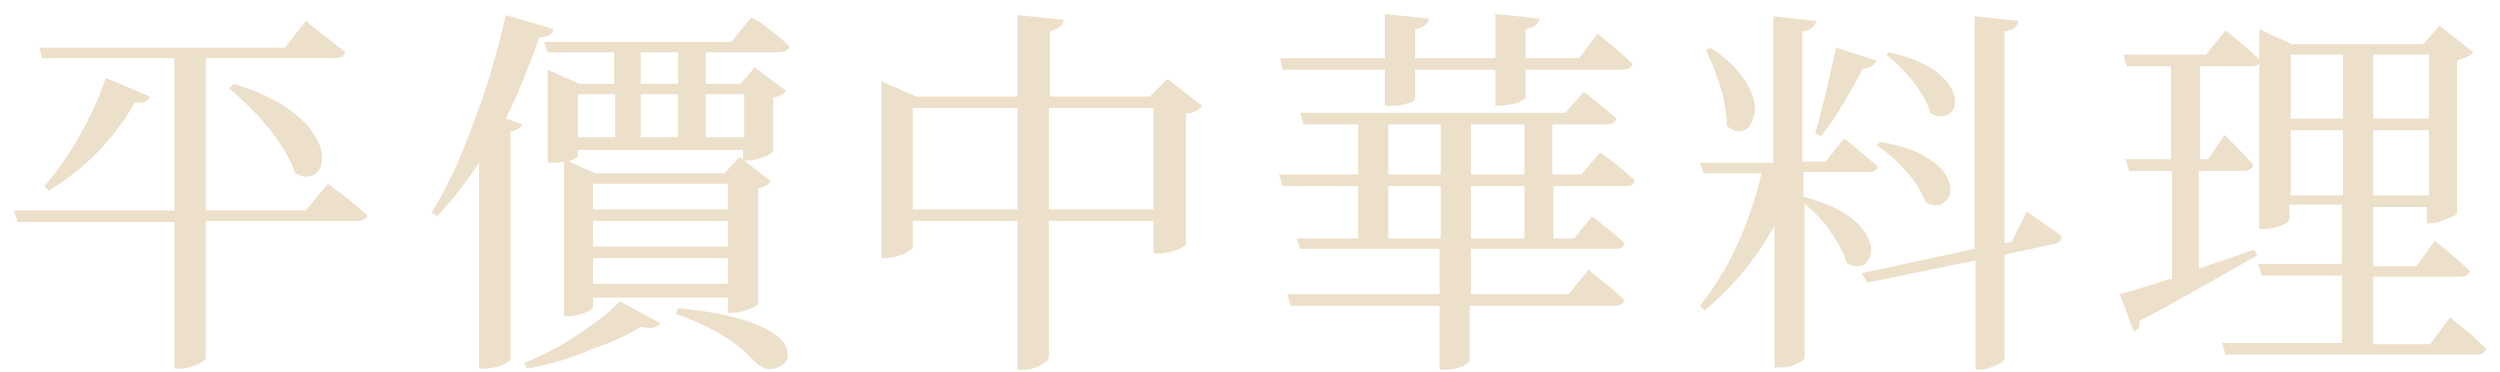 <?xml version="1.0" encoding="UTF-8"?>
<svg id="a" data-name="圖層 1" xmlns="http://www.w3.org/2000/svg" width="215" height="32" viewBox="0 0 215 32">
  <path d="M15,31.8v-12.7H1.5l-.3-1h13.8V5H3.6l-.2-.9h21.1l1.8-2.3c1.1.9,2.3,1.8,3.4,2.7-.1.3-.4.5-.9.5h-11.1v13.1h8.6l1.9-2.3c.4.3.8.6,1.2.9.9.7,1.6,1.3,2.2,1.8-.1.4-.4.5-.9.5h-13v11.8c0,.1-.2.3-.6.5-.5.2-1,.4-1.6.4h-.5v.1ZM4.2,16.4l-.4-.4c1-1.1,2-2.5,2.9-4.1,1-1.7,1.8-3.4,2.4-5.2l3.8,1.6c-.2.5-.6.6-1.3.5-1.8,3.2-4.3,5.7-7.4,7.6ZM27.2,14.9c-.5.4-1.1.4-1.8,0-.4-1.2-1.2-2.5-2.3-3.9-1.1-1.3-2.2-2.4-3.4-3.4l.4-.4c2.3.7,4.1,1.6,5.4,2.7,1.1.9,1.8,1.9,2.1,2.9.2,1,.1,1.6-.4,2.1Z" fill="#ede0ca"/>
  <path d="M41.2,31.7V14c-1.1,1.7-2.3,3.2-3.6,4.6l-.5-.3c1.3-2.1,2.5-4.6,3.6-7.7,1.2-3.1,2.1-6.2,2.8-9.3l4.1,1.2c-.1.5-.5.7-1.2.7-.9,2.5-1.8,4.8-2.9,7l1.4.5c-.1.3-.4.5-1,.6v19.6c0,.1-.3.3-.7.5-.5.2-1,.3-1.5.3h-.5ZM45.3,31.7l-.2-.5c1.5-.6,3.1-1.4,4.7-2.5,1.5-1,2.7-1.9,3.5-2.8l3.5,1.9c-.3.4-.8.5-1.7.3-1.1.7-2.6,1.4-4.4,2-1.8.8-3.6,1.3-5.4,1.6ZM48.5,27v-13.1c-.4.1-.8.1-1,.1h-.4V6l2.7,1.2h3v-2.7h-5.7l-.3-.9h16.1l1.7-2.1c.5.2.9.5,1.3.8.9.7,1.5,1.2,2,1.7-.1.3-.4.5-.9.5h-6.3v2.7h3l1.2-1.4,2.7,2c-.2.3-.6.5-1.1.6v4.6c0,.1-.3.3-.8.5s-1,.3-1.4.3h-.4v-.9h-14.2v.5c0,.1-.3.3-.8.5l2.3,1h11.1l1.3-1.4,2.7,2.1c-.2.3-.6.5-1.1.6v9.9c0,.1-.3.3-.8.5s-1,.3-1.4.3h-.4v-1.3h-11.6v.8c0,.1-.2.3-.7.5s-1,.3-1.5.3h-.3v-.2ZM49.7,11.8h3.2v-3.7h-3.2v3.7ZM51,18h11.6v-2.2h-11.6v2.2ZM51,21.2h11.6v-2.2h-11.6v2.2ZM51,24.4h11.6v-2.2h-11.6v2.2ZM55.1,7.2h3.2v-2.7h-3.2v2.7ZM55.1,11.8h3.2v-3.7h-3.2v3.7ZM66.9,31.6c-.7.3-1.3.1-1.9-.4-1.5-1.7-3.7-3.1-6.9-4.2l.2-.5c3.1.3,5.5.8,7.2,1.6,1.3.6,2.1,1.3,2.2,2.1.2.6-.1,1.1-.8,1.4ZM60.7,11.8h3.3v-3.7h-3.3s0,3.7,0,3.7Z" fill="#ede0ca"/>
  <path d="M87.5,31.7v-12.7h-9v2.2c0,.2-.2.3-.7.6-.5.2-1,.4-1.6.4h-.4V7l3,1.3h8.7V1.3l4,.4c-.1.5-.5.8-1.2,1v5.6h8.6l1.5-1.5,3,2.3c-.2.3-.7.6-1.4.7v11.2c0,.1-.3.3-.8.5-.6.2-1,.3-1.5.3h-.5v-2.8h-9v11.7c0,.2-.2.4-.7.7-.5.3-1,.4-1.5.4h-.5v-.1ZM78.5,18h9v-8.7h-9v8.7ZM90.2,18h9v-8.7h-9v8.7Z" fill="#ede0ca"/>
  <path d="M123.8,31.7v-5.4h-12.8l-.3-1h13.1v-3.9h-12l-.3-.9h5.3v-4.5h-6.5l-.3-1h6.8v-4.3h-4.7l-.3-1h22.8l1.6-1.8c.4.3.7.5,1,.8.8.6,1.4,1.1,1.8,1.5-.1.4-.4.5-.9.5h-4.6v4.3h2.5l1.6-1.9c.4.3.7.5,1.1.8.8.6,1.4,1.2,1.9,1.6-.1.4-.3.5-.8.5h-6.2v4.5h1.8l1.5-1.9c.4.3.7.5,1,.8.8.6,1.4,1.1,1.8,1.5-.1.4-.3.5-.8.5h-12.4v3.9h8.4l1.7-2.1c.4.3.7.6,1.1.9.8.6,1.5,1.2,2,1.7-.1.4-.4.5-.9.5h-12.4v4.7c0,.1-.2.3-.6.5-.5.2-1,.3-1.6.3h-.4v-.1ZM119.1,9.1v-3.1h-8.8l-.2-1h9V1.2l3.8.4c-.1.5-.5.8-1.2.9v2.5h6.9V1.2l3.8.4c-.1.5-.5.8-1.2.9v2.5h4.6l1.6-2.1c.4.3.7.6,1.1.9.8.7,1.5,1.3,1.9,1.7-.1.3-.3.5-.9.5h-8.3v2.3c0,.2-.2.3-.6.5-.5.2-1,.2-1.6.3h-.4v-3.1h-6.9v2.5c0,.1-.2.3-.7.4-.5.2-.9.2-1.5.2,0,0-.4,0-.4,0ZM119.4,15h4.5v-4.3h-4.5v4.3ZM119.4,20.5h4.5v-4.5h-4.5v4.5ZM126.5,15h4.6v-4.3h-4.6v4.3ZM126.5,20.5h4.6v-4.5h-4.6v4.5Z" fill="#ede0ca"/>
  <path d="M152.6,31.7v-12.3c-1.5,2.8-3.5,5.2-6,7.3l-.4-.4c2.4-3,4.2-6.8,5.3-11.4h-5l-.3-.9h6.3V1.4l3.7.4c-.1.5-.5.8-1.2.9v11.2h2l1.6-2c1,.8,1.9,1.6,2.9,2.4-.1.4-.4.5-.9.5h-5.5v2.1c1.8.5,3.2,1.1,4.3,2,.9.7,1.3,1.5,1.5,2.2.1.7-.1,1.2-.5,1.6-.5.3-1,.3-1.6-.1-.2-.8-.7-1.7-1.4-2.7-.6-.9-1.4-1.7-2.2-2.4v13.2c0,.2-.2.4-.7.6-.4.2-.9.3-1.3.3h-.6v.1ZM150,11.2c-.5.2-1,.1-1.5-.4,0-1.8-.6-4-1.8-6.5l.4-.2c1.4.9,2.4,1.9,3.1,3,.5.9.8,1.8.7,2.6-.2.8-.4,1.3-.9,1.5ZM156.6,11.7l-.5-.2c.5-1.7,1.1-4.2,1.8-7.4l3.5,1.1c-.2.4-.6.7-1.2.7-1.3,2.5-2.5,4.5-3.6,5.8ZM169.9,31.7v-9.3l-9.3,1.9-.5-.8,9.7-2.1V1.4l3.8.4c-.1.5-.5.8-1.2.9v18.2l.6-.1,1.3-2.6c1,.7,2,1.4,3,2.1,0,.4-.2.6-.7.7l-4.2.9v8.9c0,.2-.2.4-.7.6s-.9.4-1.4.4h-.4v-.1ZM167.2,17.4c-.5.4-1,.3-1.6,0-.3-.8-.8-1.7-1.7-2.7-.8-.9-1.6-1.6-2.5-2.2l.3-.3c1.8.3,3.3.8,4.4,1.6.9.6,1.4,1.3,1.6,2.1.1.6,0,1.1-.5,1.5ZM167.6,9.8c-.5.3-1,.3-1.6-.1-.2-.8-.7-1.7-1.5-2.7-.7-.9-1.5-1.7-2.3-2.3l.3-.2c1.8.4,3.2,1,4.2,1.8.8.7,1.3,1.4,1.4,2.1.1.6,0,1.1-.5,1.4Z" fill="#ede0ca"/>
  <path d="M183.5,28.5l-1.2-3.2c.5-.1,1.6-.5,3.4-1,.5-.2.8-.3,1.1-.3v-9.3h-3.7l-.3-1h3.9V5.7h-3.8l-.3-1h7.1l1.7-2.1c.4.3.7.6,1.1.9.8.7,1.5,1.3,1.9,1.7-.1.4-.4.5-.9.5h-4.3v8h.7l1.4-2.1c.3.3.6.6.9.9.7.7,1.2,1.2,1.6,1.7-.1.3-.4.5-.9.5h-3.8v8.4c.8-.3,2.1-.7,3.8-1.3.5-.2.8-.3,1-.3l.2.5c-.2.1-.6.3-1.1.6-3.5,2-6.5,3.7-9,5,.1.5-.2.8-.5.9ZM191.4,30.5l-.3-1h10.3v-5.8h-6.9l-.3-1h7.2v-5.1h-4.5v1.2c0,.2-.2.4-.7.6s-1,.3-1.5.3h-.4V2.5l2.8,1.3h11.3l1.4-1.6,2.9,2.3c-.2.3-.7.5-1.4.7v13.1c0,.2-.3.3-.8.5s-1,.4-1.4.4h-.4v-1.4h-4.6v5.1h3.7l1.6-2.2c.4.3.7.6,1.1.9.8.7,1.5,1.3,1.9,1.7-.1.4-.4.5-.9.5h-7.4v5.8h4.9l1.7-2.3c.4.3.7.6,1.1.9.9.7,1.5,1.3,2,1.8-.1.4-.4.5-.9.5,0,0-21.5,0-21.5,0ZM197,10.2h4.5v-5.5h-4.5v5.5ZM197,16.8h4.5v-5.6h-4.5v5.6ZM204.1,10.2h4.8v-5.5h-4.8v5.5ZM204.1,16.8h4.8v-5.6h-4.8v5.6Z" fill="#ede0ca"/>
</svg>